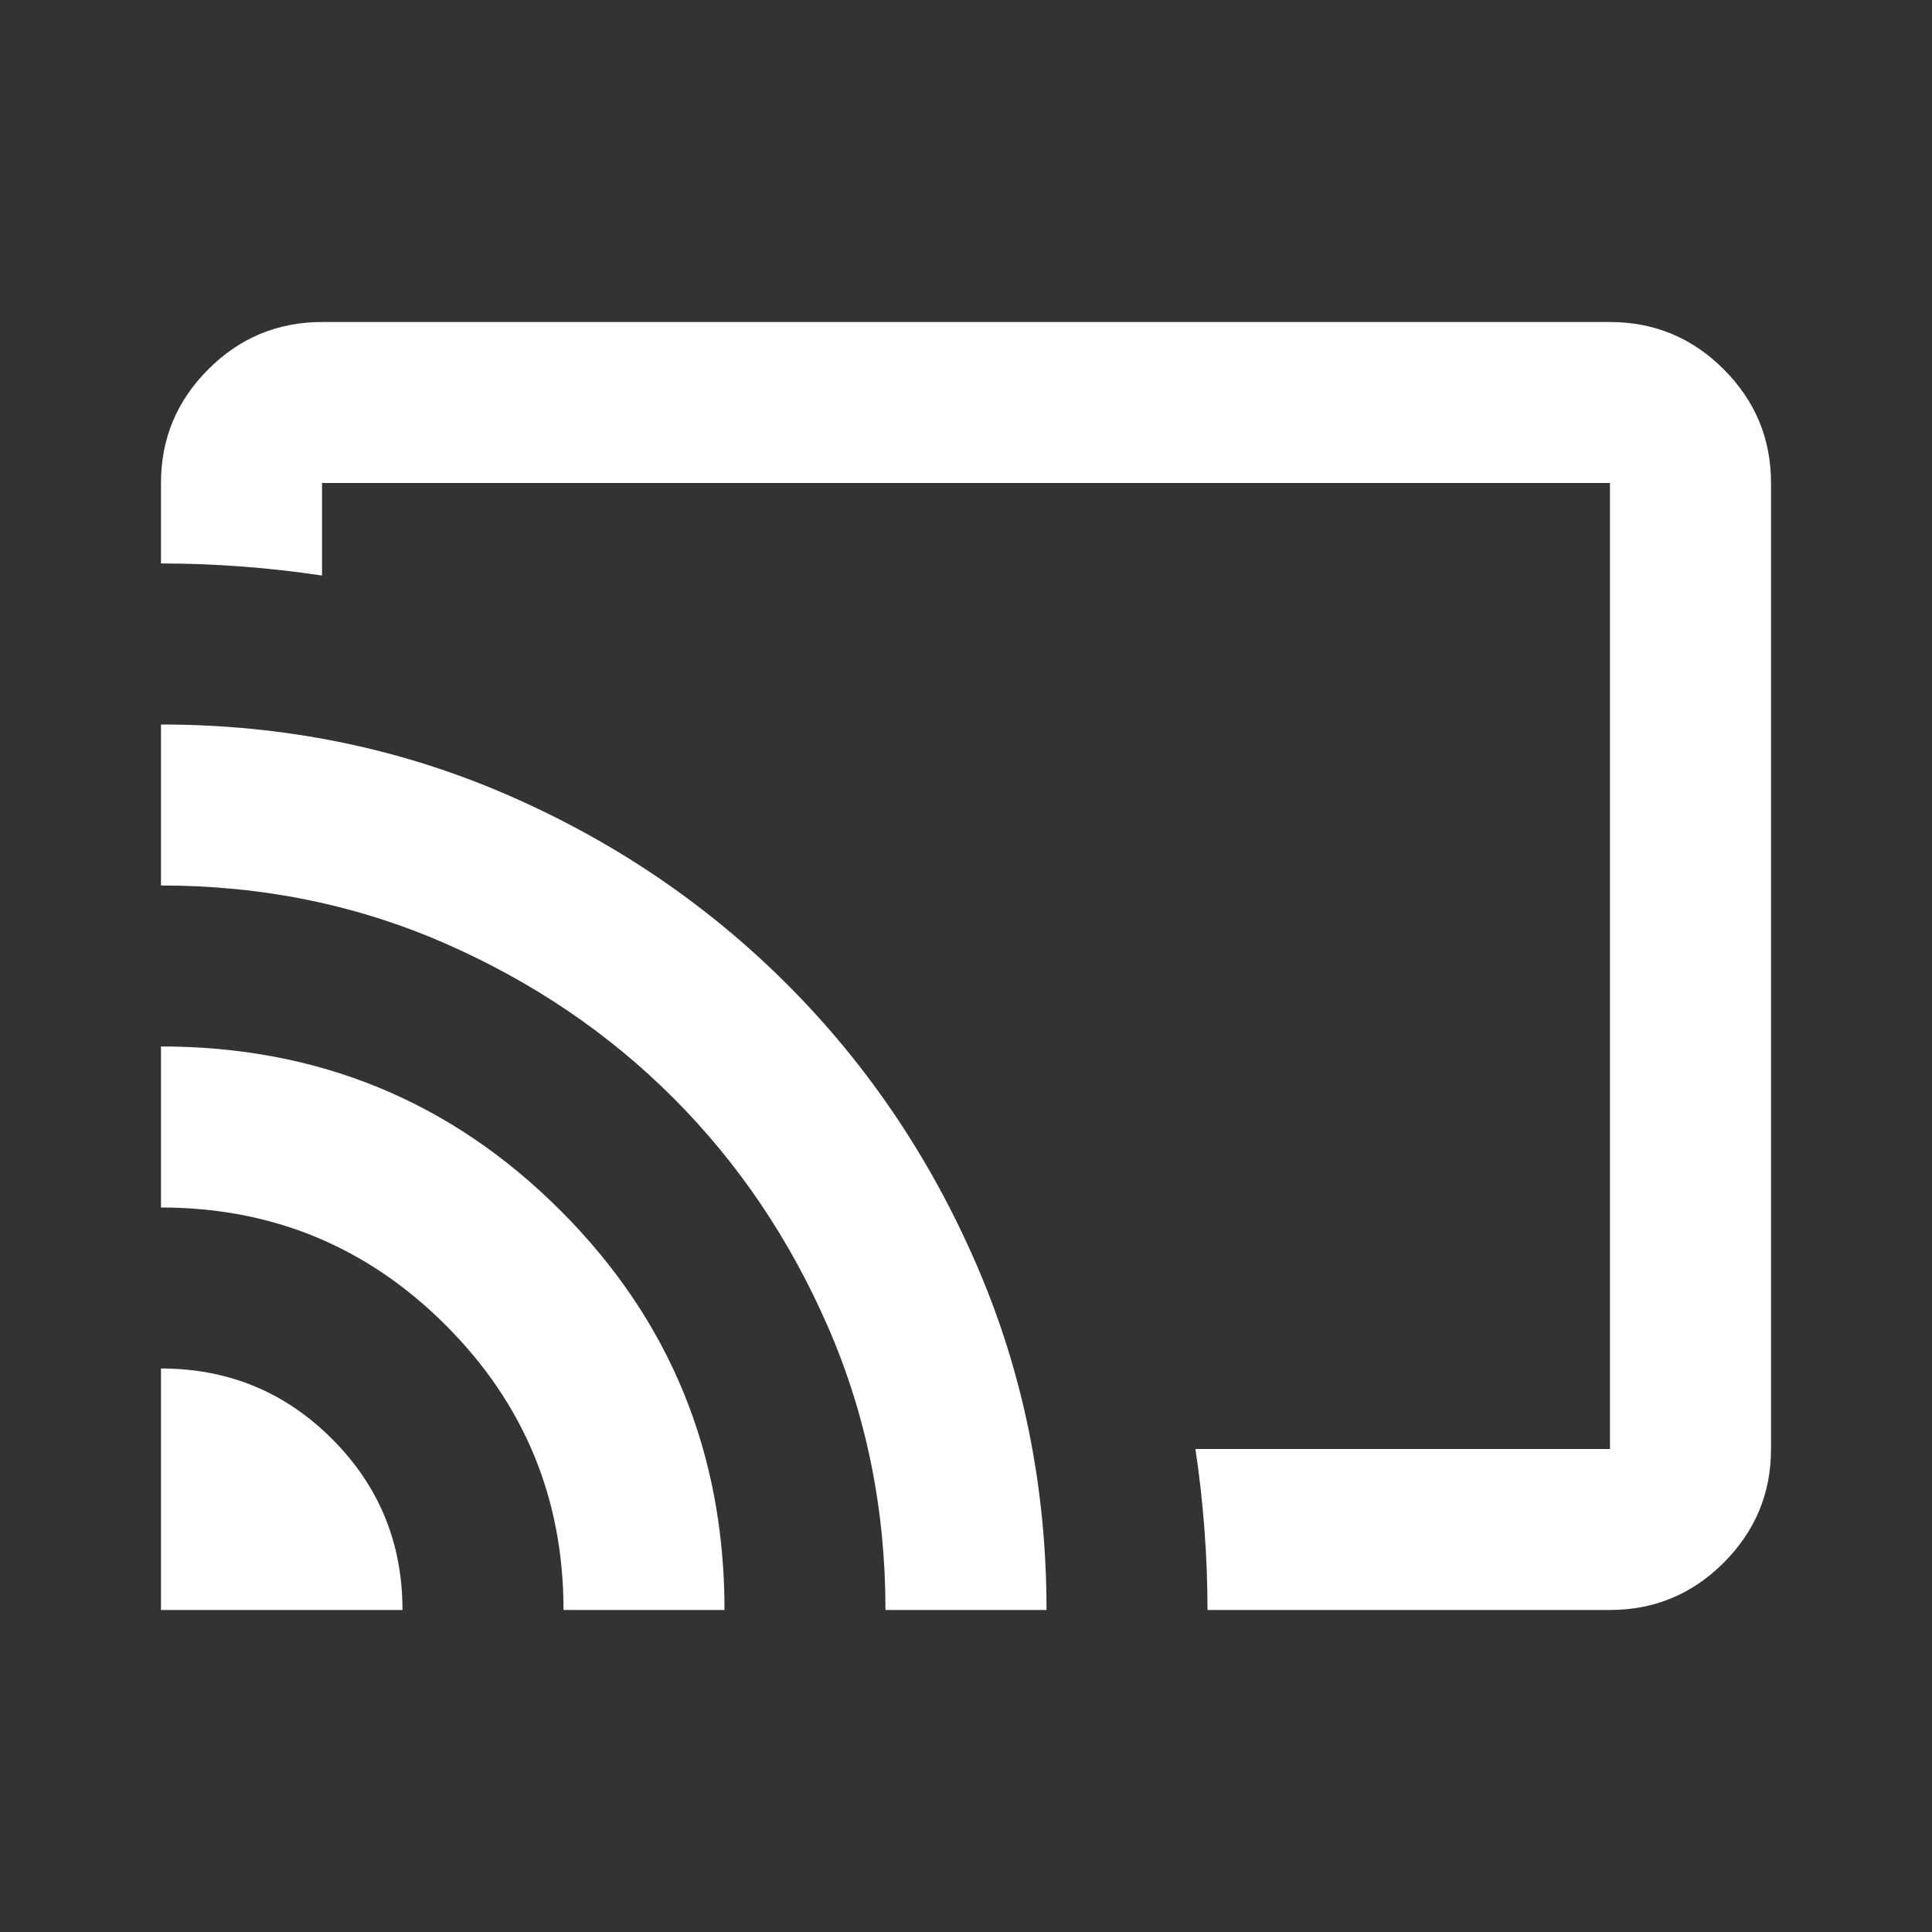 <?xml version="1.0" encoding="UTF-8"?> <svg xmlns="http://www.w3.org/2000/svg" width="28" height="28" viewBox="0 0 28 28" fill="none"><rect x="0" y="0" width="28" height="28" fill="#333333" stroke="none"/> <path d="M23.333 23.333H17.5C17.5 22.944 17.485 22.555 17.456 22.166C17.427 21.778 17.383 21.389 17.325 21H23.333V7H4.667V8.341C4.278 8.283 3.889 8.239 3.5 8.21C3.111 8.181 2.722 8.166 2.333 8.166V7C2.333 6.358 2.562 5.809 3.019 5.352C3.476 4.895 4.025 4.667 4.667 4.667H23.333C23.975 4.667 24.524 4.895 24.981 5.352C25.438 5.809 25.667 6.358 25.667 7V21C25.667 21.642 25.438 22.191 24.981 22.648C24.524 23.105 23.975 23.333 23.333 23.333ZM2.333 23.333V19.833C3.305 19.833 4.132 20.173 4.812 20.854C5.493 21.535 5.833 22.361 5.833 23.333H2.333ZM8.167 23.333C8.167 21.719 7.598 20.344 6.46 19.206C5.323 18.069 3.947 17.5 2.333 17.5V15.166C4.608 15.166 6.538 15.959 8.123 17.544C9.708 19.128 10.5 21.058 10.5 23.333H8.167ZM12.833 23.333C12.833 21.875 12.556 20.509 12.002 19.235C11.448 17.962 10.699 16.853 9.756 15.91C8.813 14.967 7.705 14.219 6.431 13.664C5.158 13.11 3.792 12.833 2.333 12.833V10.5C4.103 10.5 5.765 10.835 7.321 11.506C8.876 12.177 10.237 13.096 11.404 14.262C12.571 15.429 13.489 16.79 14.16 18.346C14.831 19.901 15.167 21.564 15.167 23.333H12.833Z" fill="white"></path> </svg> 